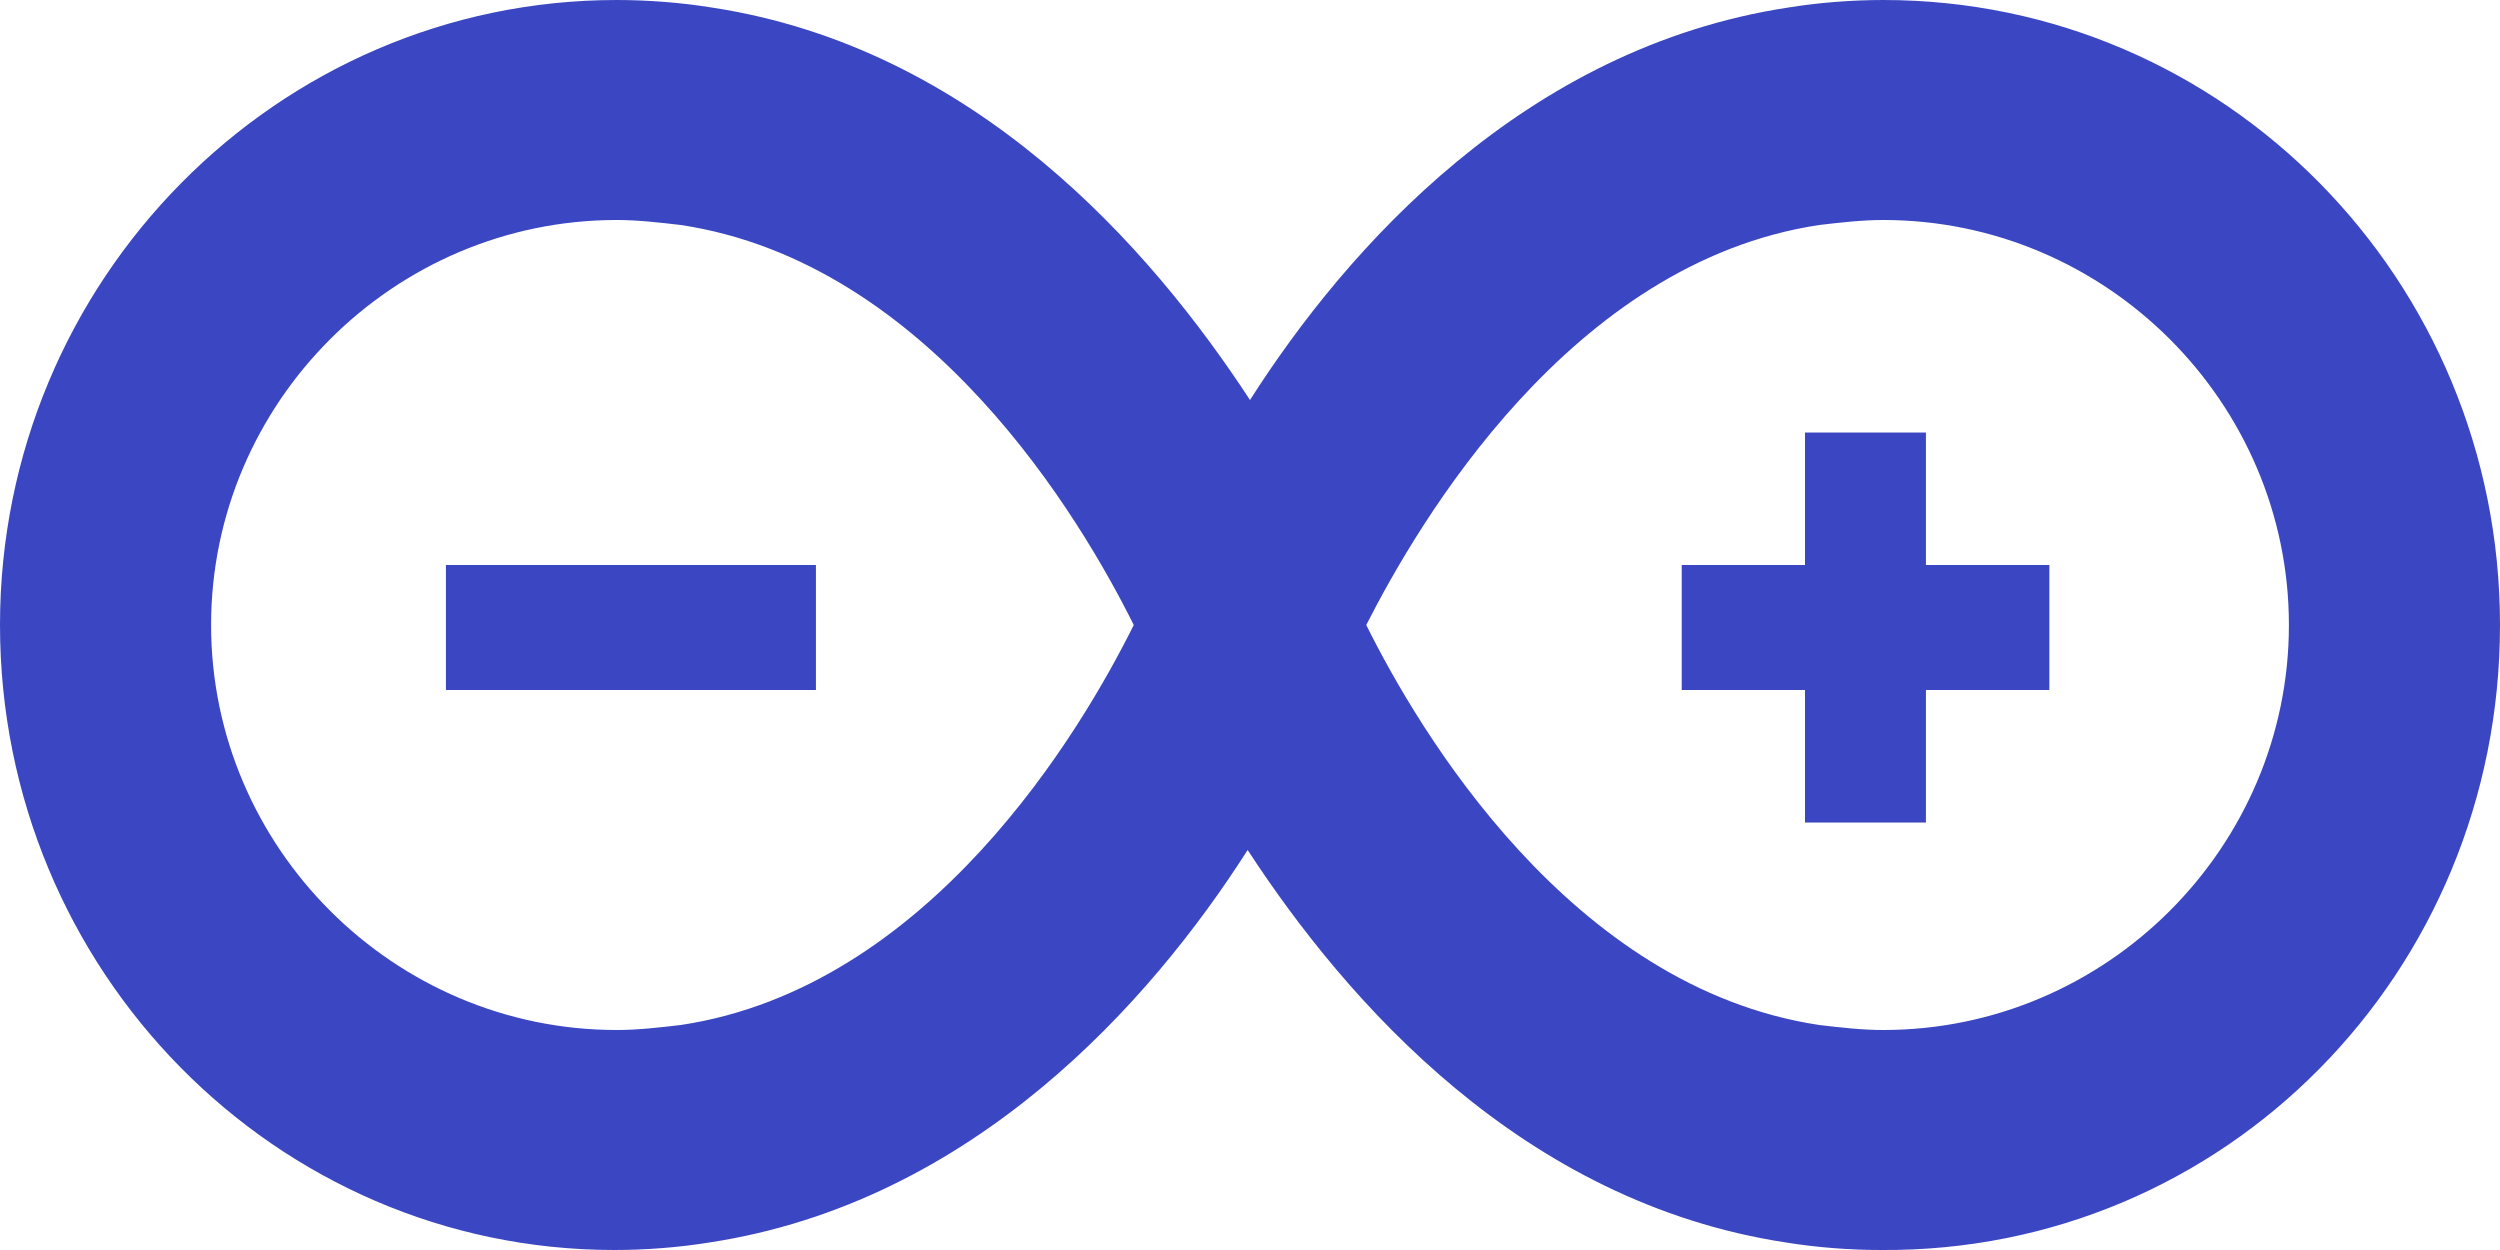 <svg width="16" height="8" viewBox="0 0 16 8" fill="none" xmlns="http://www.w3.org/2000/svg">
<path d="M16 4C16 1.792 14.239 0 12.053 0C11.856 0 11.643 0.016 11.446 0.048C9.761 0.304 8.622 1.584 8 2.56C7.362 1.584 6.239 0.304 4.554 0.048C4.357 0.016 4.144 0 3.947 0C1.776 0 0 1.792 0 4C0 6.208 1.761 8 3.932 8C4.129 8 4.342 7.984 4.539 7.952C6.224 7.696 7.362 6.416 7.985 5.44C8.622 6.416 9.746 7.696 11.431 7.952C11.628 7.984 11.841 8 12.038 8C14.239 8.016 16 6.224 16 4ZM4.357 6.56C4.22 6.576 4.083 6.592 3.947 6.592C2.52 6.592 1.351 5.424 1.351 4C1.351 2.576 2.52 1.408 3.947 1.408C4.083 1.408 4.22 1.424 4.357 1.44C5.951 1.68 6.922 3.328 7.256 4C6.922 4.672 5.951 6.32 4.357 6.56ZM8.744 4C9.078 3.344 10.049 1.68 11.643 1.44C11.78 1.424 11.916 1.408 12.053 1.408C13.48 1.408 14.649 2.576 14.649 4C14.649 5.424 13.48 6.592 12.053 6.592C11.916 6.592 11.78 6.576 11.643 6.56C10.049 6.32 9.078 4.672 8.744 4ZM2.854 4.416H5.222V3.616H2.854V4.416ZM12.326 4.416H13.116V3.616H12.326V2.768H11.552V3.616H10.763V4.416H11.552V5.264H12.326V4.416Z" fill="#3B47C2"/>
</svg>
